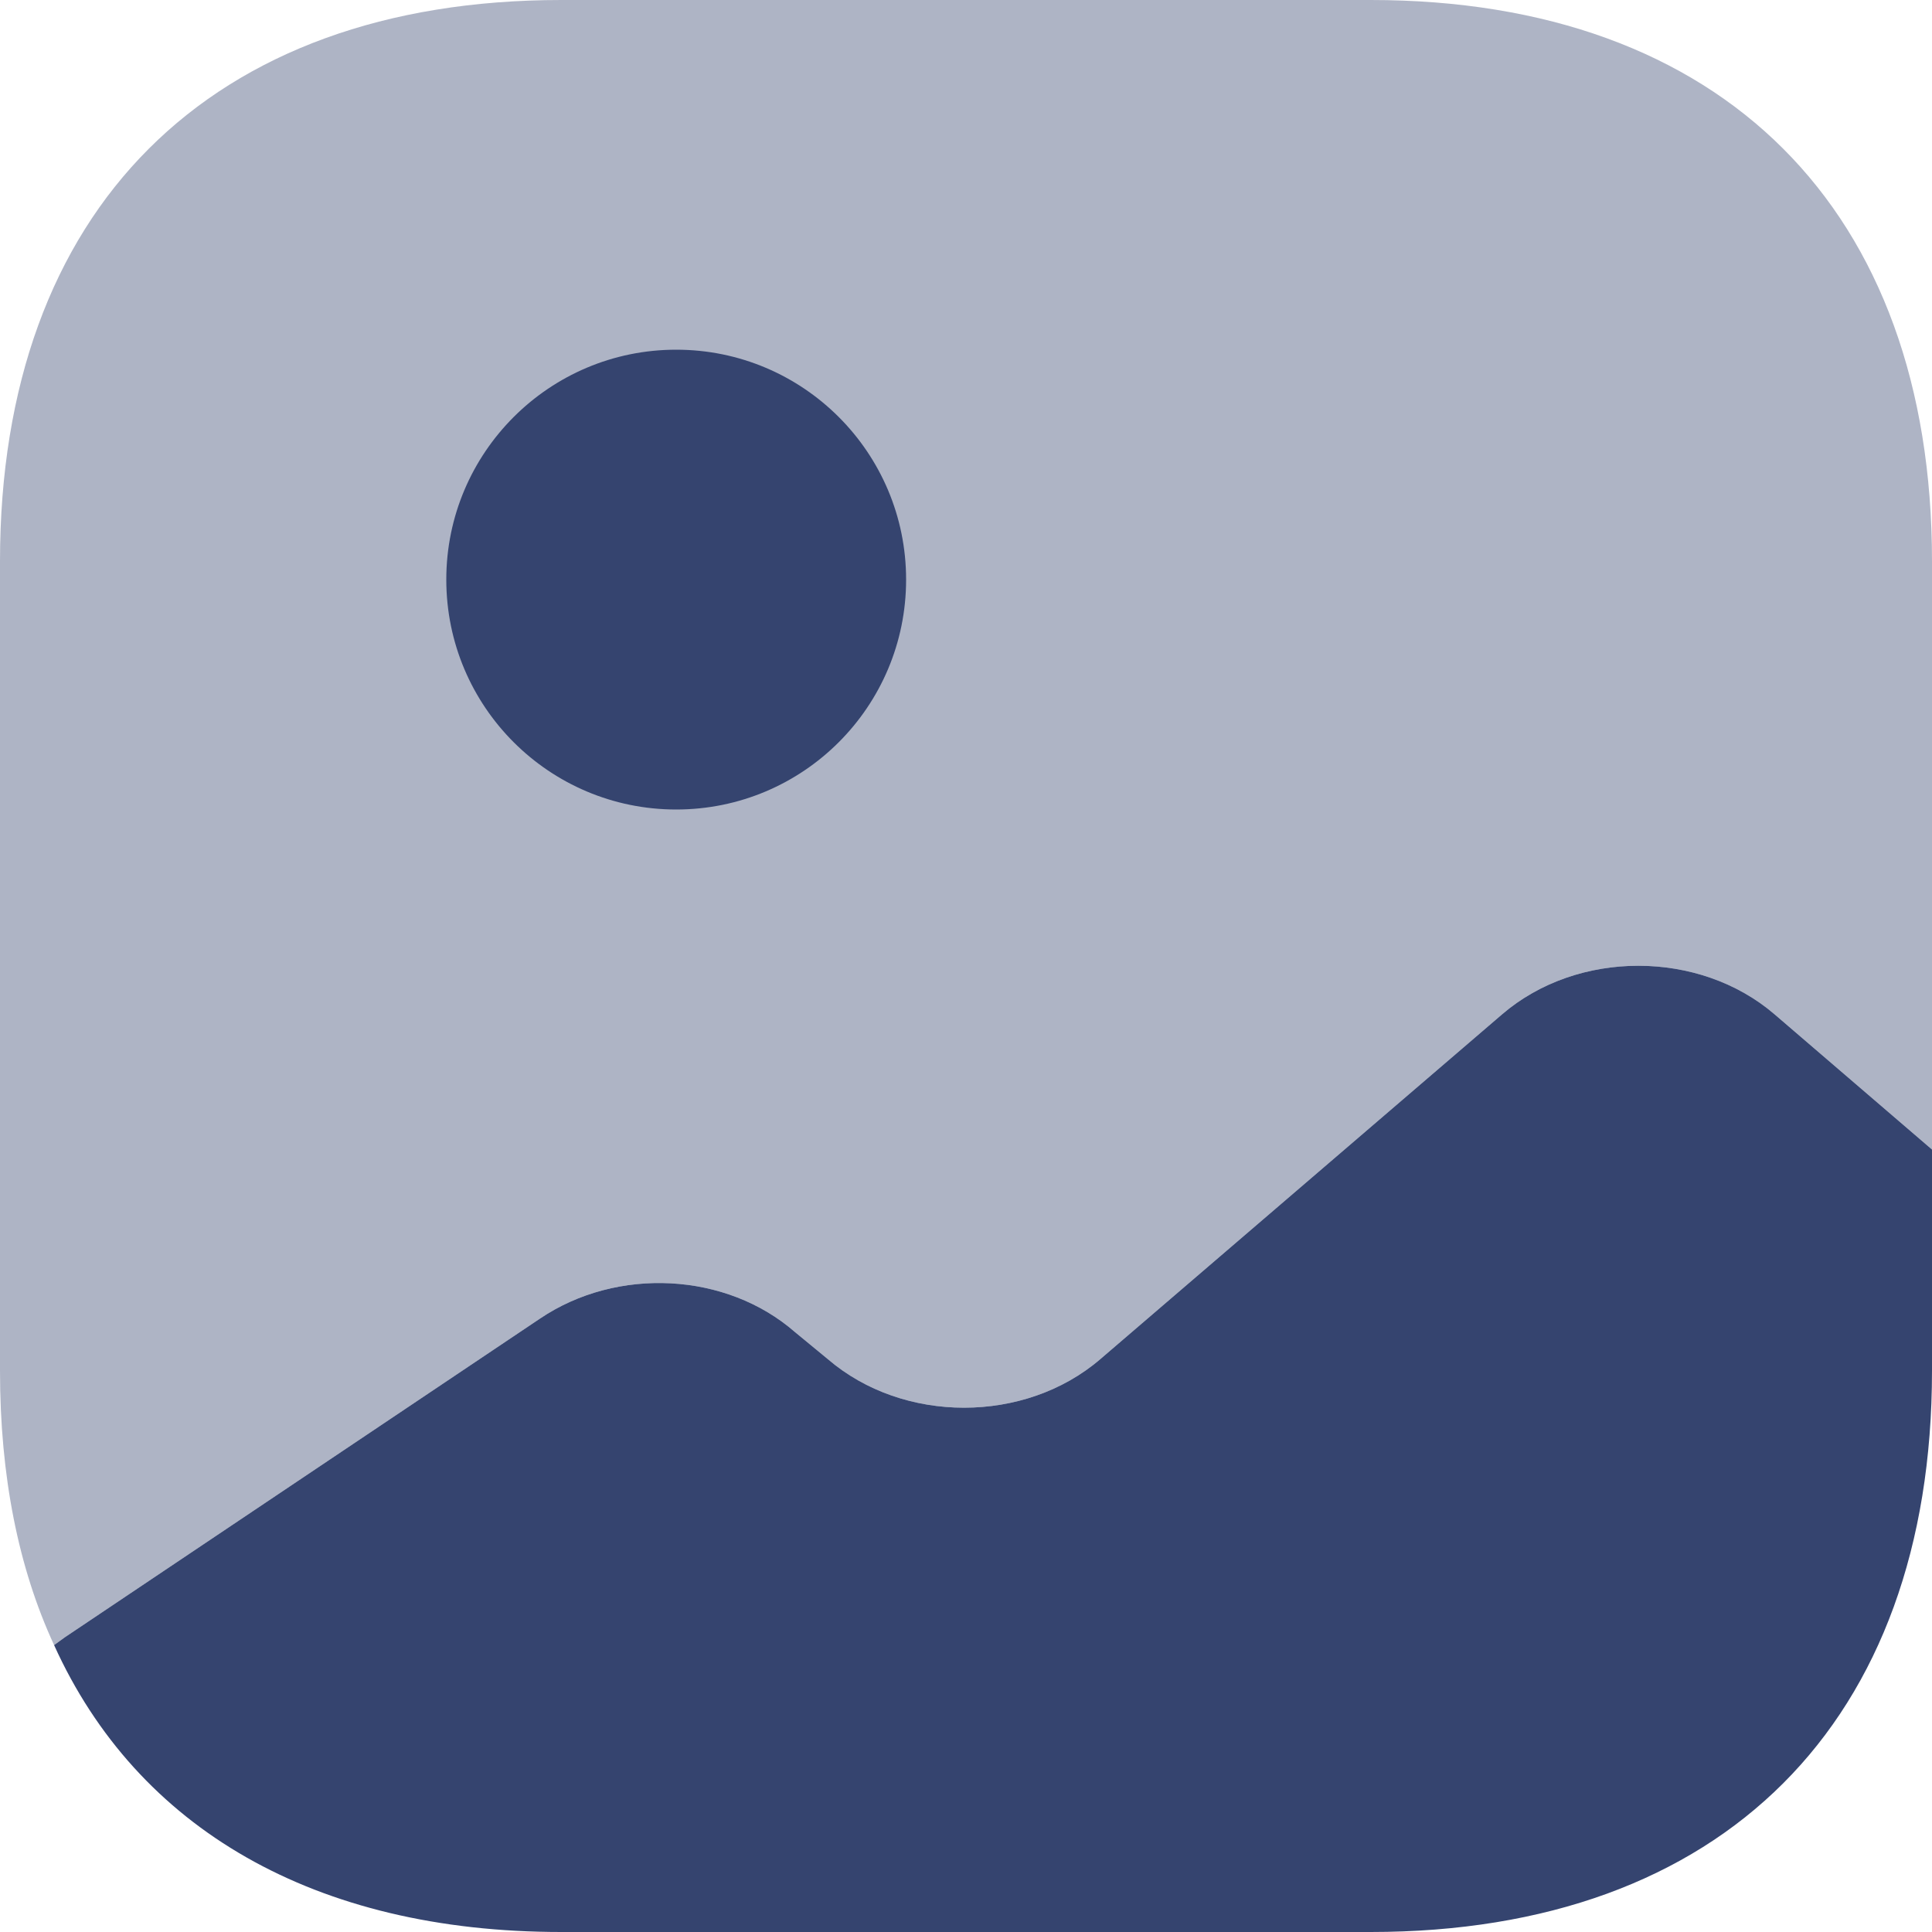 <svg width="20" height="20" viewBox="0 0 20 20" fill="none" xmlns="http://www.w3.org/2000/svg">
<path opacity="0.4" d="M20 5.81V11.9L18.37 10.5C17.59 9.83 16.33 9.83 15.55 10.5L11.39 14.07C10.61 14.74 9.35 14.74 8.57 14.07L8.23 13.79C7.52 13.17 6.39 13.11 5.59 13.65L0.67 16.95L0.56 17.03C0.19 16.23 0 15.28 0 14.19V5.81C0 2.17 2.17 0 5.81 0H14.19C17.83 0 20 2.17 20 5.81Z" fill="#35446F"/>
<path d="M7 8.38C8.315 8.38 9.38 7.315 9.38 6C9.38 4.686 8.315 3.62 7 3.62C5.686 3.62 4.62 4.686 4.62 6C4.62 7.315 5.686 8.38 7 8.38Z" fill="#35446F"/>
<path d="M20 11.9V14.19C20 17.83 17.83 20 14.19 20H5.81C3.26 20 1.42 18.93 0.56 17.03L0.67 16.95L5.59 13.65C6.39 13.11 7.52 13.17 8.23 13.79L8.57 14.07C9.35 14.74 10.61 14.74 11.39 14.07L15.55 10.5C16.33 9.83 17.59 9.83 18.37 10.5L20 11.9Z" fill="#35446F"/>
</svg>
